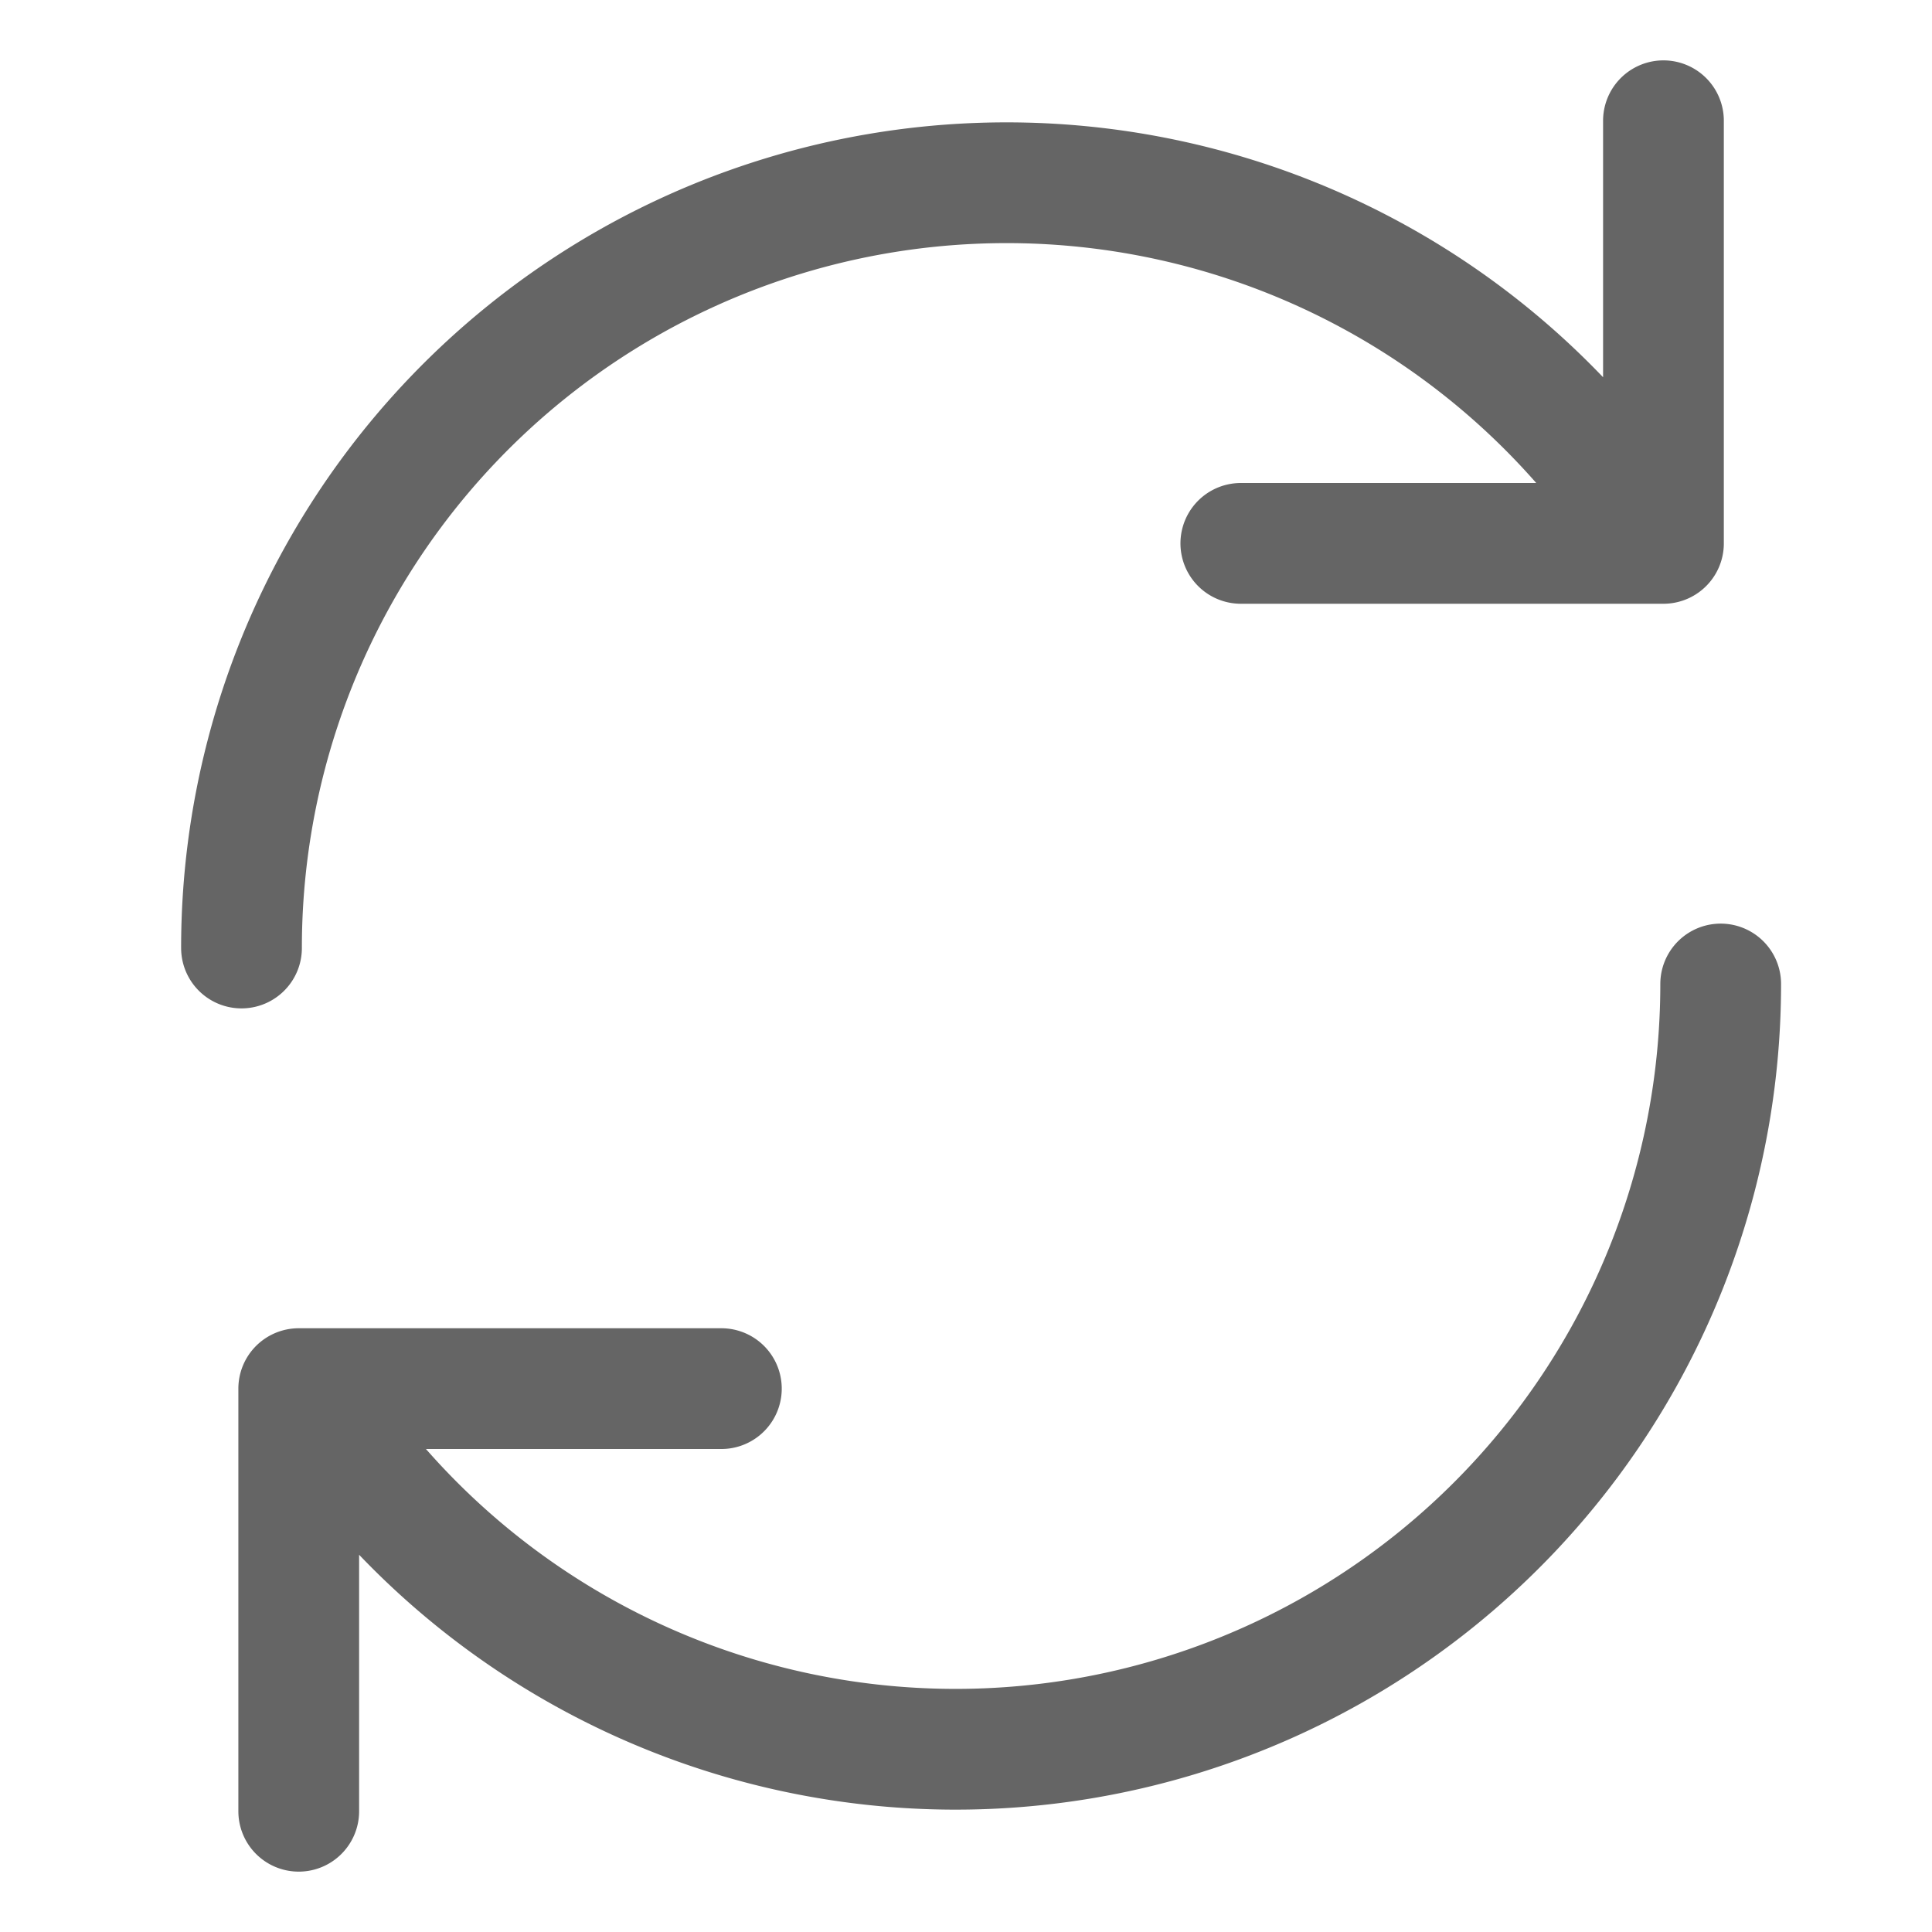 <svg xmlns="http://www.w3.org/2000/svg" width="16" height="16" viewBox="0 0 16 16"><path d="M13.598 4.32A6.336 6.336 0 002 7.851M13.776 1v3.5h-3.5m-7.624 7.18A6.336 6.336 0 0014.25 8.149M2.474 15v-3.5h3.5" stroke="#656565" fill="none" stroke-linecap="round" stroke-linejoin="round"/></svg>